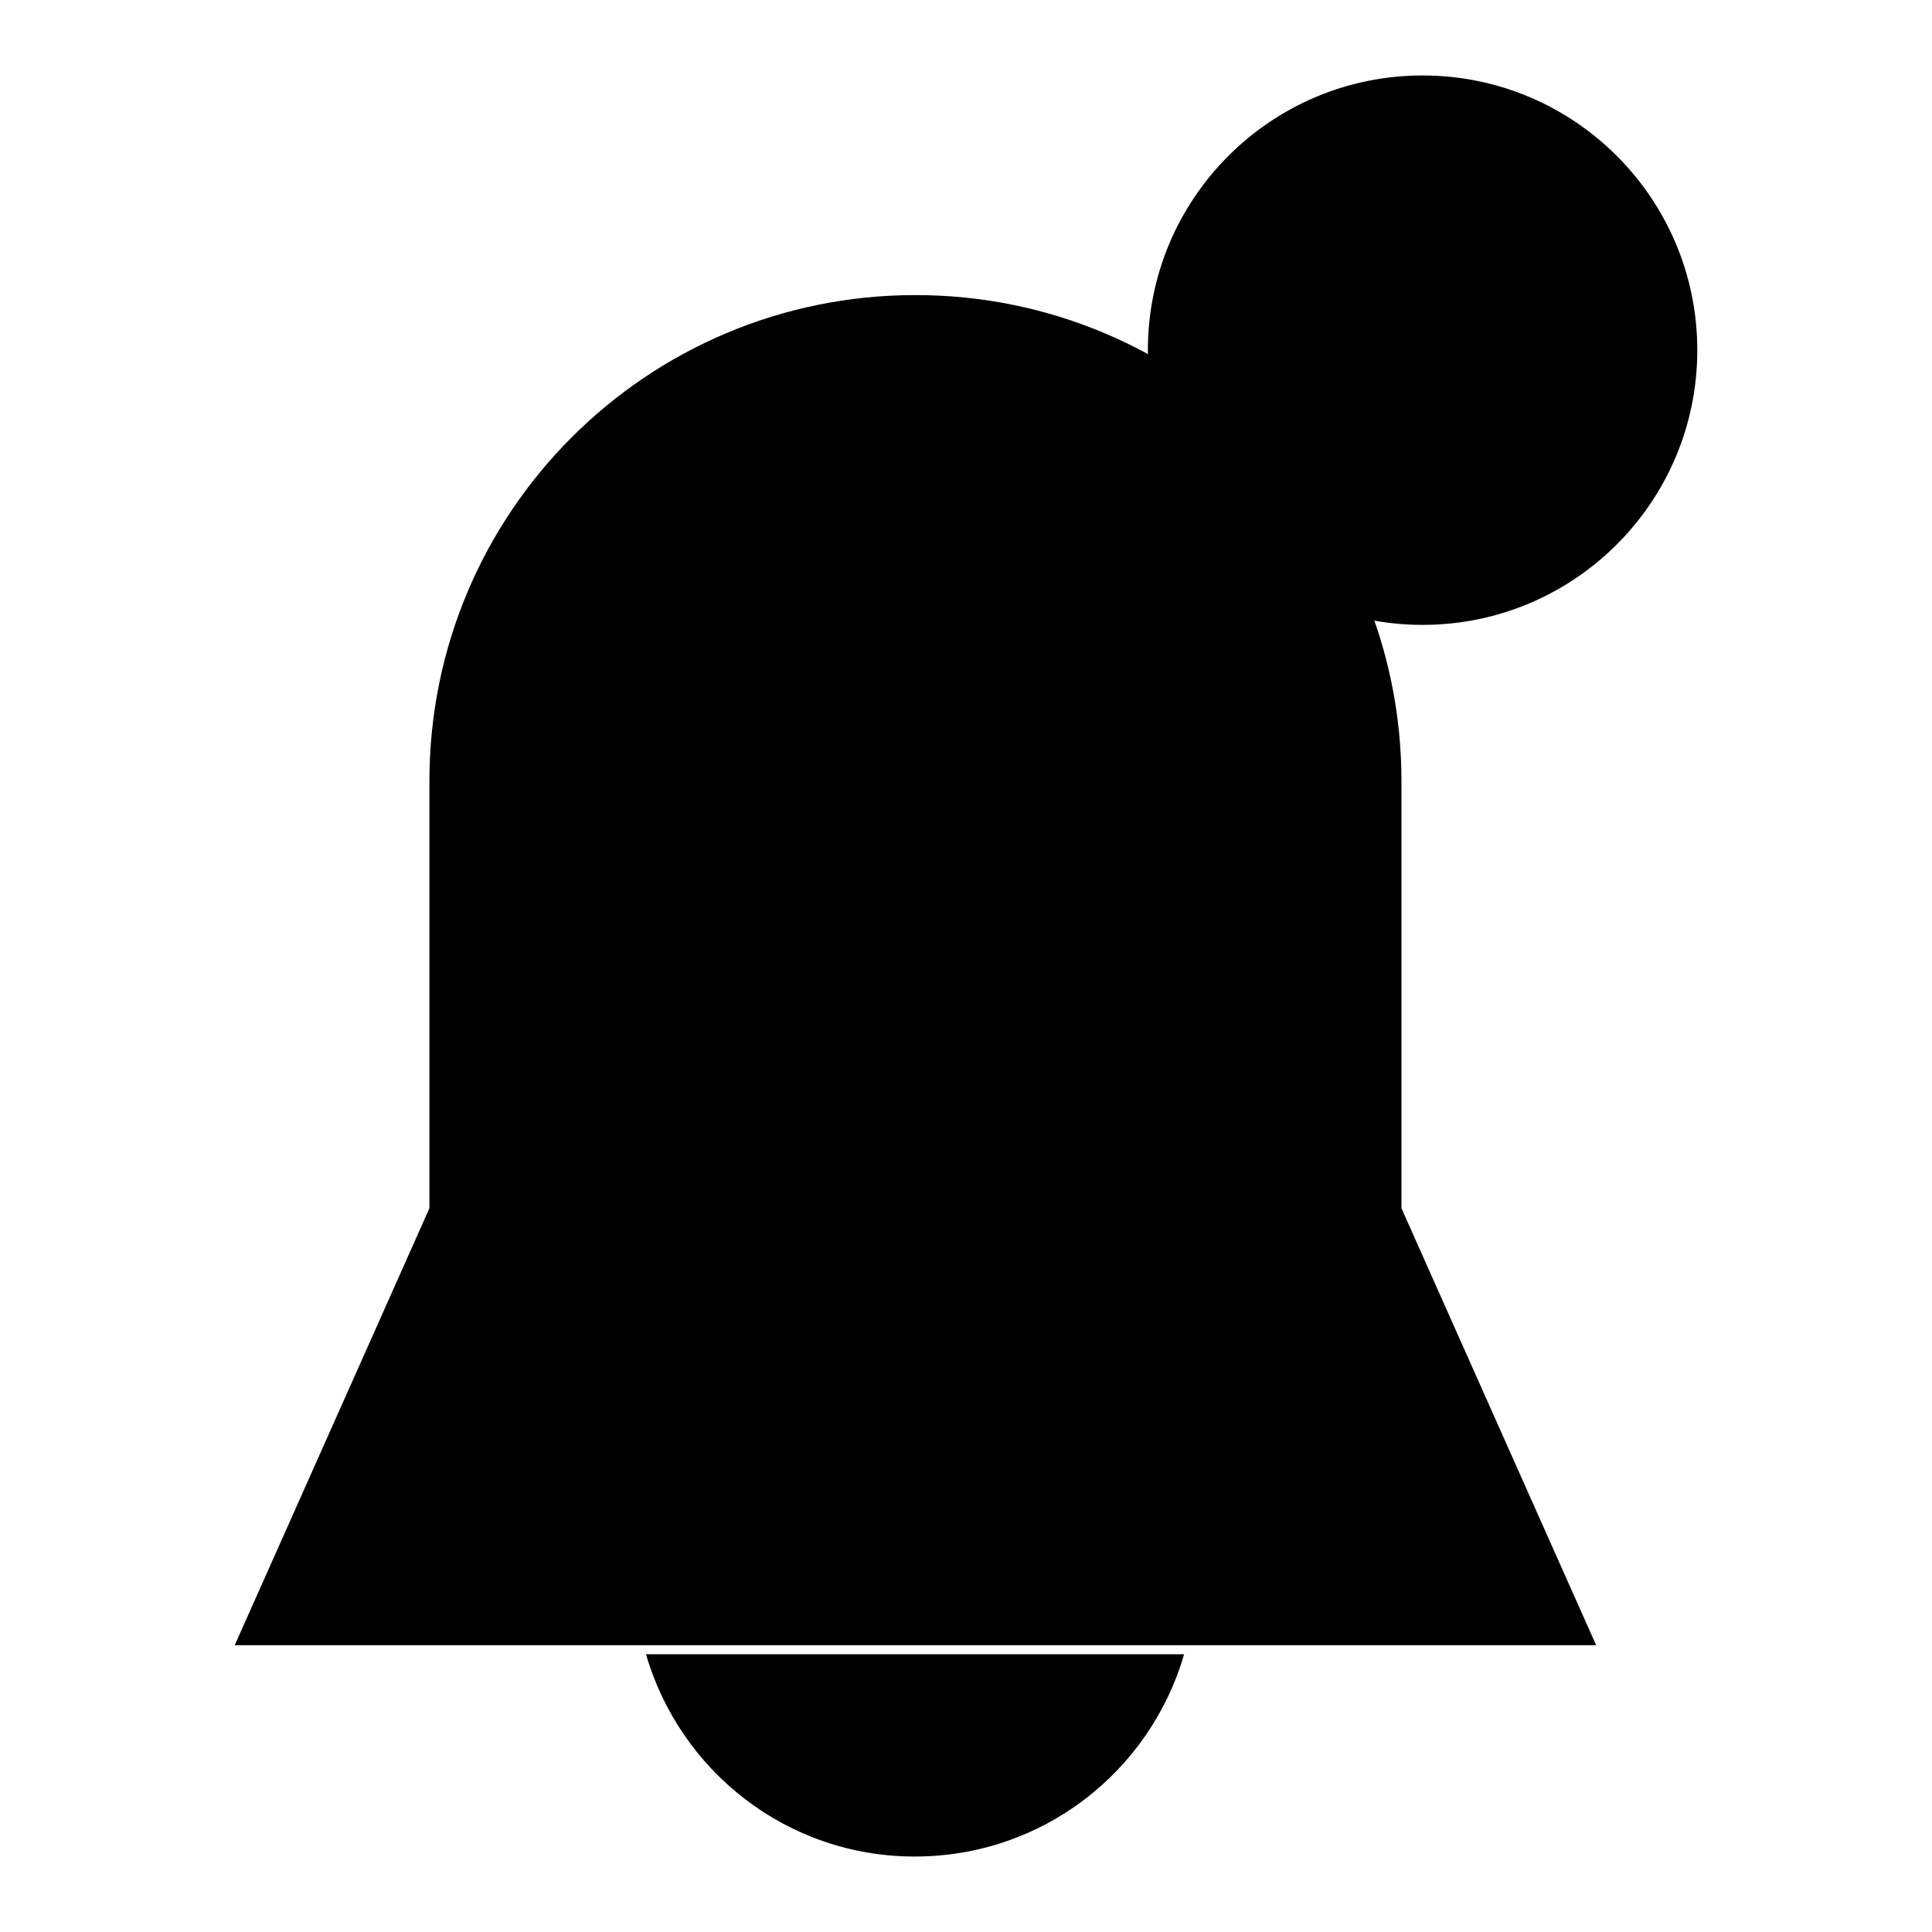<?xml version="1.0" encoding="utf-8"?>
<!-- Svg Vector Icons : http://www.onlinewebfonts.com/icon -->
<!DOCTYPE svg PUBLIC "-//W3C//DTD SVG 1.1//EN" "http://www.w3.org/Graphics/SVG/1.1/DTD/svg11.dtd">
<svg version="1.1" xmlns="http://www.w3.org/2000/svg" xmlns:xlink="http://www.w3.org/1999/xlink" x="0px" y="0px" viewBox="0 0 256 256" enable-background="new 0 0 256 256" xml:space="preserve">
<g><g><path fill="#000000" d="M185.7,160.1v-56.6c0-35.6-28.8-64.4-64.4-64.4c-35.6,0-64.4,28.8-64.4,64.4v56.6L31.1,218h180.4L185.7,160.1L185.7,160.1z M85.6,219.2c4.5,15.5,18.7,26.8,35.6,26.8c17,0,31.2-11.3,35.7-26.8H85.6L85.6,219.2z"/><path fill="#000000" d="M224.9,46.4c0,20.1-16.3,36.4-36.4,36.4s-36.4-16.3-36.4-36.4c0-20.1,16.3-36.4,36.4-36.4C208.6,10,224.9,26.3,224.9,46.4L224.9,46.4L224.9,46.4z"/></g></g>
</svg>